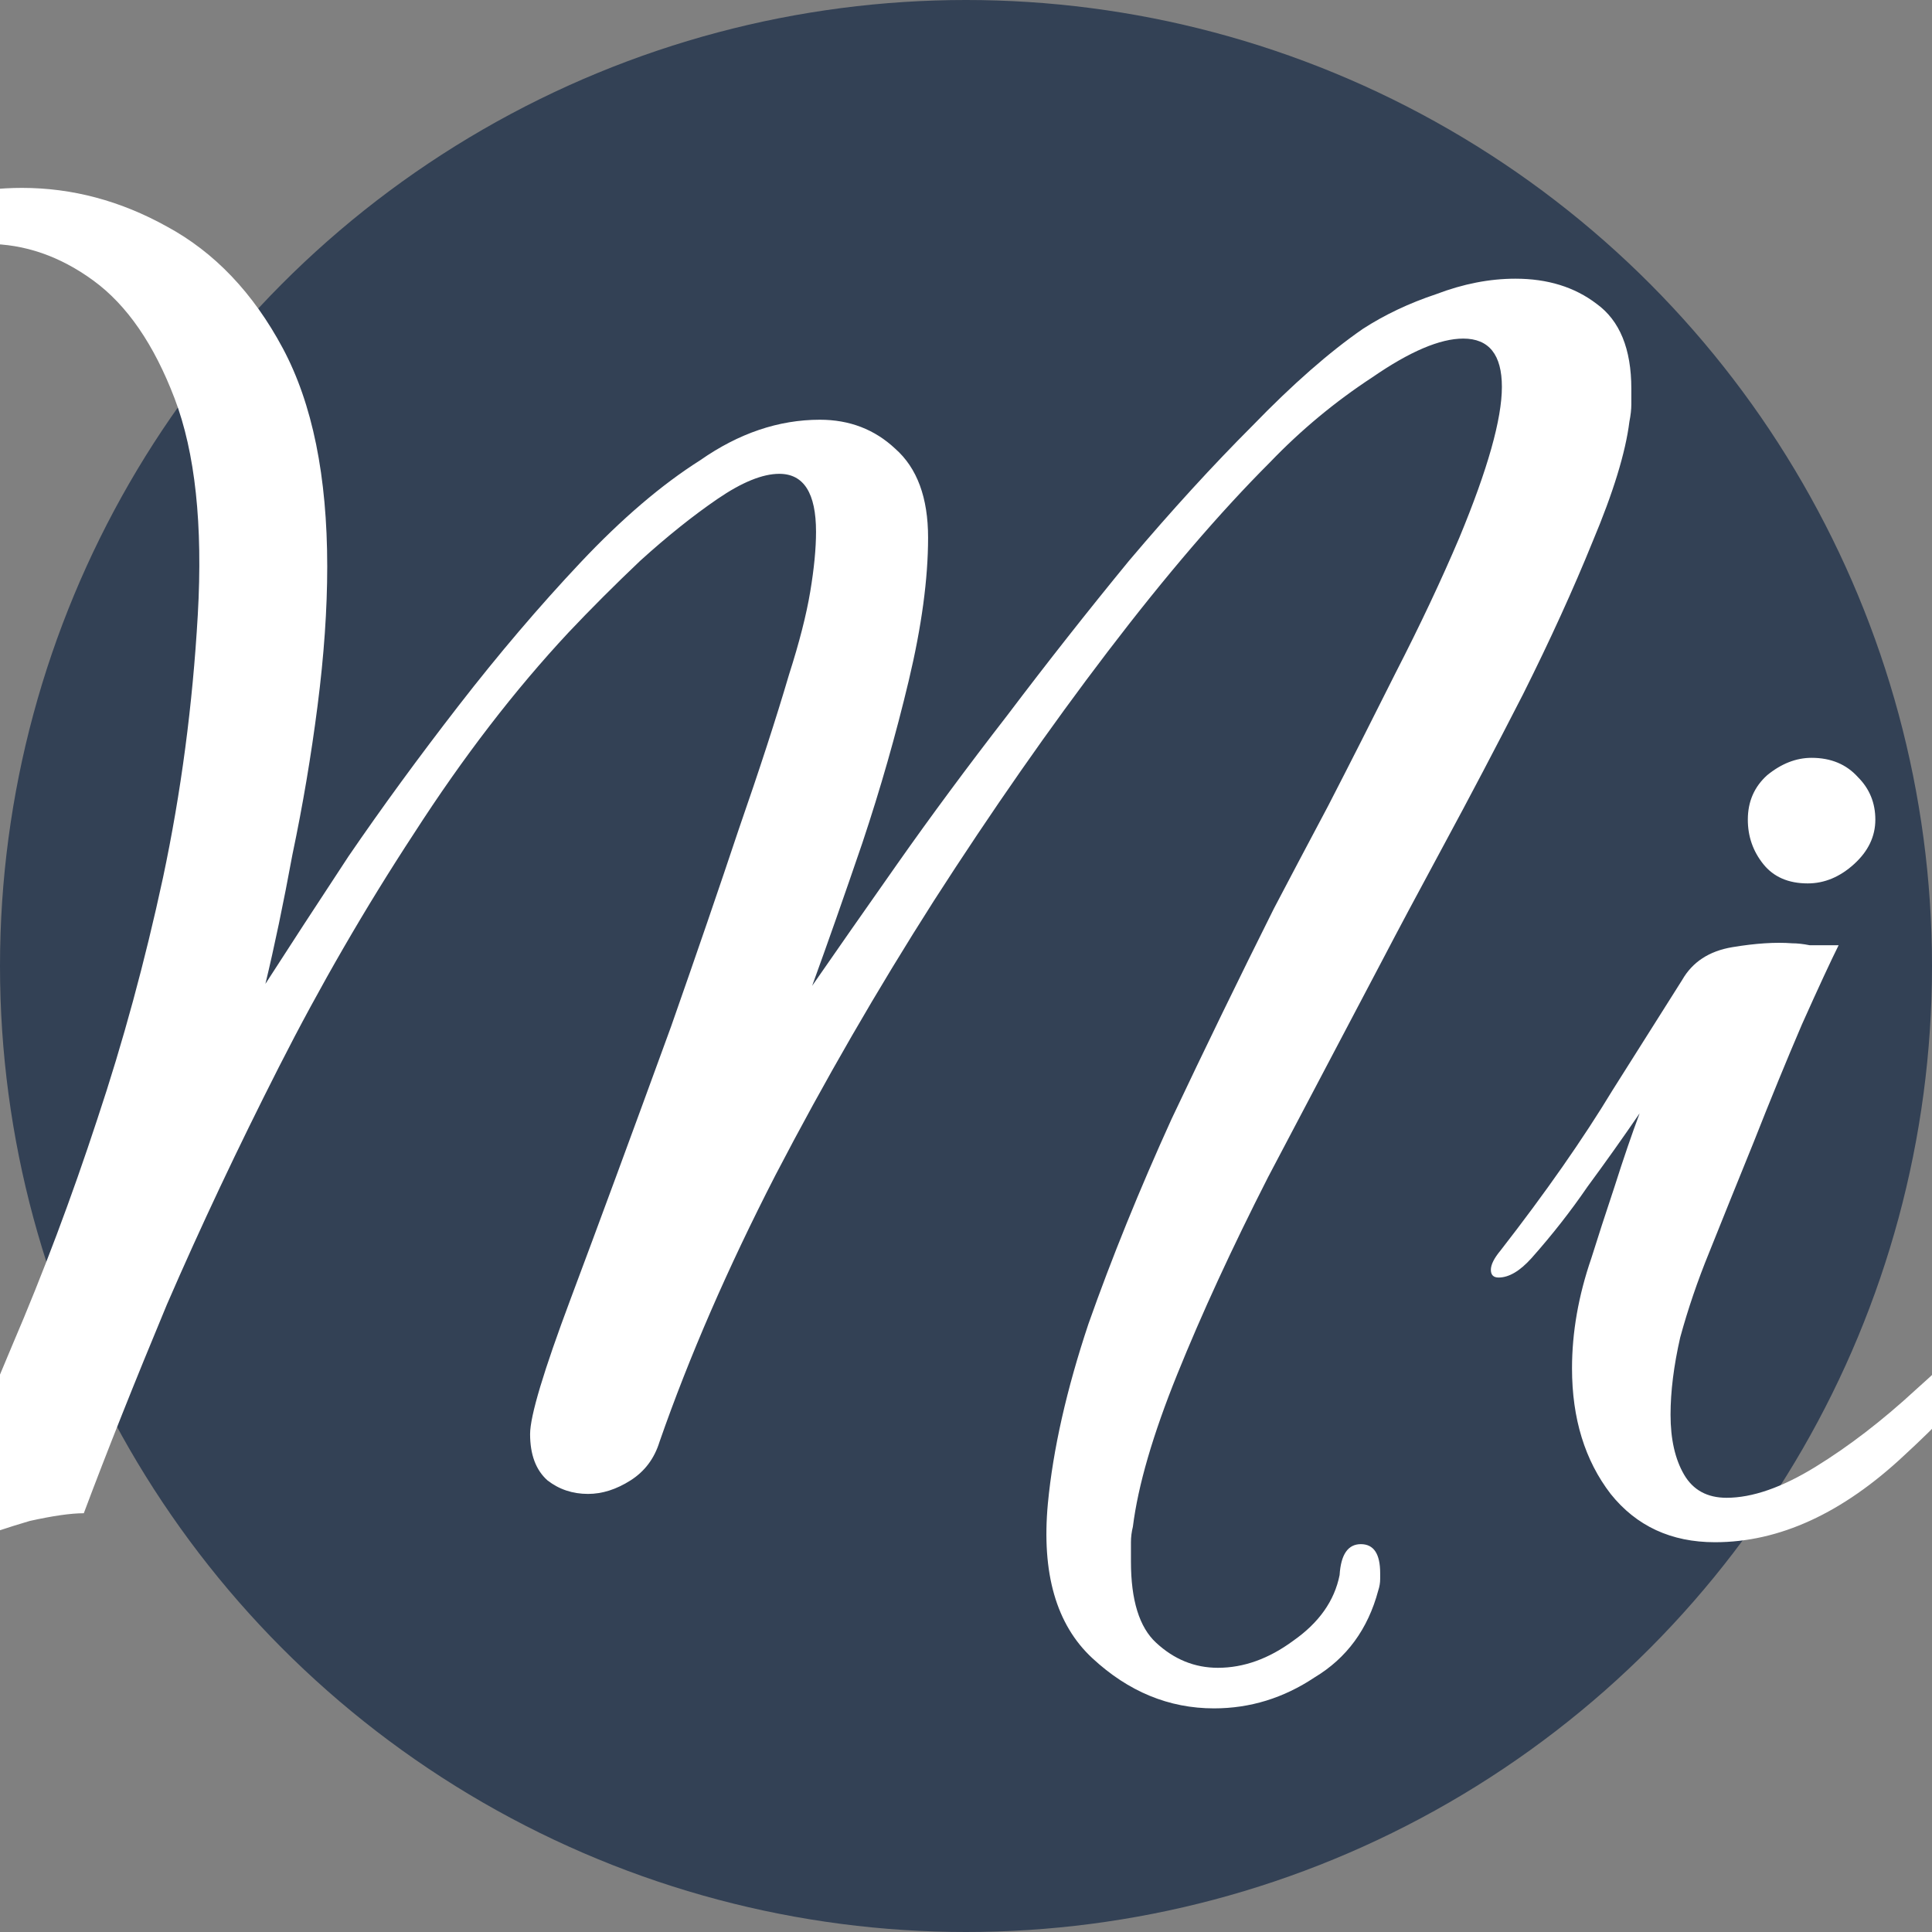 <svg width="128" height="128" viewBox="0 0 128 128" fill="none" xmlns="http://www.w3.org/2000/svg">
<rect x="0" y="0" width="128" height="128" fill="#808080" stroke="none"/>
<g clip-path="url(#clip0_217_67)">
<circle cx="64" cy="64" r="64" fill="#334155"/>
<path d="M80.432 113.184C77.445 113.184 74.757 112.075 72.368 109.856C69.979 107.637 68.997 104.224 69.424 99.616C69.765 96.032 70.661 92.064 72.112 87.712C73.648 83.36 75.483 78.837 77.616 74.144C79.835 69.451 82.096 64.8 84.4 60.192C85.339 58.4 86.533 56.139 87.984 53.408C89.435 50.592 90.928 47.648 92.464 44.576C94.085 41.419 95.493 38.432 96.688 35.616C98.565 31.093 99.504 27.765 99.504 25.632C99.504 23.499 98.651 22.432 96.944 22.432C95.408 22.432 93.403 23.285 90.928 24.992C88.453 26.613 86.192 28.491 84.144 30.624C80.816 33.952 77.232 38.133 73.392 43.168C69.552 48.203 65.712 53.707 61.872 59.68C58.117 65.568 54.619 71.627 51.376 77.856C48.219 84 45.659 89.888 43.696 95.52C43.355 96.629 42.715 97.483 41.776 98.08C40.837 98.677 39.899 98.976 38.96 98.976C37.936 98.976 37.04 98.677 36.272 98.08C35.504 97.397 35.12 96.373 35.12 95.008C35.12 93.813 36.016 90.827 37.808 86.048C39.6 81.269 41.819 75.253 44.464 68C46.171 63.136 47.664 58.784 48.944 54.944C50.309 51.019 51.419 47.605 52.272 44.704C52.955 42.571 53.424 40.736 53.68 39.2C53.936 37.664 54.064 36.341 54.064 35.232C54.064 32.672 53.253 31.392 51.632 31.392C50.523 31.392 49.157 31.947 47.536 33.056C45.915 34.165 44.208 35.531 42.416 37.152C40.709 38.773 39.131 40.352 37.68 41.888C34.096 45.728 30.683 50.165 27.44 55.2C24.197 60.149 21.211 65.312 18.48 70.688C15.749 76.064 13.275 81.312 11.056 86.432C8.923 91.552 7.088 96.16 5.552 100.256C4.699 100.256 3.504 100.427 1.968 100.768C0.517 101.195 -0.891 101.664 -2.256 102.176C-3.621 102.688 -4.603 103.115 -5.2 103.456C-3.152 98.592 -1.147 93.813 0.816 89.12C2.864 84.341 4.741 79.349 6.448 74.144C8.155 69.024 9.605 63.691 10.8 58.144C11.995 52.512 12.763 46.709 13.104 40.736C13.445 34.763 12.933 29.984 11.568 26.4C10.203 22.816 8.411 20.213 6.192 18.592C3.973 16.971 1.627 16.16 -0.848 16.16C-4.091 16.16 -7.035 17.397 -9.68 19.872C-12.325 22.261 -13.648 25.333 -13.648 29.088C-13.648 31.051 -12.923 32.8 -11.472 34.336C-10.021 35.787 -8.059 36.725 -5.584 37.152C-4.56 37.237 -4.048 37.579 -4.048 38.176C-4.048 39.029 -4.688 39.371 -5.968 39.2C-9.381 38.859 -11.899 37.536 -13.52 35.232C-15.141 32.928 -15.952 30.411 -15.952 27.68C-15.952 24.523 -15.141 21.835 -13.52 19.616C-11.813 17.312 -9.637 15.563 -6.992 14.368C-4.261 13.088 -1.445 12.448 1.456 12.448C4.784 12.448 7.984 13.301 11.056 15.008C14.213 16.715 16.773 19.403 18.736 23.072C20.699 26.741 21.68 31.563 21.68 37.536C21.68 40.352 21.467 43.424 21.04 46.752C20.613 50.08 20.059 53.365 19.376 56.608C18.779 59.851 18.181 62.709 17.584 65.184C19.12 62.795 20.955 59.979 23.088 56.736C25.307 53.493 27.739 50.165 30.384 46.752C33.029 43.339 35.717 40.181 38.448 37.28C41.179 34.379 43.824 32.117 46.384 30.496C48.944 28.704 51.589 27.808 54.32 27.808C56.283 27.808 57.947 28.448 59.312 29.728C60.763 31.008 61.488 32.971 61.488 35.616C61.488 38.347 61.061 41.504 60.208 45.088C59.355 48.672 58.331 52.256 57.136 55.84C55.941 59.339 54.832 62.496 53.808 65.312C55.344 63.093 57.221 60.405 59.44 57.248C61.659 54.091 64.091 50.805 66.736 47.392C69.381 43.893 72.069 40.48 74.8 37.152C77.616 33.824 80.347 30.837 82.992 28.192C85.637 25.461 88.069 23.328 90.288 21.792C91.739 20.853 93.36 20.085 95.152 19.488C96.944 18.805 98.693 18.464 100.4 18.464C102.533 18.464 104.325 19.019 105.776 20.128C107.312 21.237 108.08 23.115 108.08 25.76C108.08 26.101 108.08 26.443 108.08 26.784C108.08 27.125 108.037 27.509 107.952 27.936C107.696 29.984 106.885 32.629 105.52 35.872C104.24 39.029 102.704 42.4 100.912 45.984C99.12 49.483 97.371 52.811 95.664 55.968C93.957 59.125 92.592 61.685 91.568 63.648C89.008 68.512 86.491 73.291 84.016 77.984C81.627 82.677 79.621 87.029 78 91.04C76.379 95.051 75.397 98.421 75.056 101.152C74.971 101.493 74.928 101.835 74.928 102.176C74.928 102.603 74.928 103.029 74.928 103.456C74.928 106.016 75.483 107.808 76.592 108.832C77.787 109.941 79.152 110.496 80.688 110.496C82.395 110.496 84.059 109.899 85.68 108.704C87.387 107.509 88.411 106.059 88.752 104.352C88.837 102.987 89.307 102.304 90.16 102.304C91.013 102.304 91.44 102.944 91.44 104.224C91.44 104.309 91.44 104.437 91.44 104.608C91.44 104.864 91.397 105.12 91.312 105.376C90.629 107.936 89.221 109.856 87.088 111.136C85.04 112.501 82.821 113.184 80.432 113.184ZM119.766 58.528C118.486 58.528 117.505 58.101 116.822 57.248C116.139 56.395 115.798 55.413 115.798 54.304C115.798 53.109 116.225 52.128 117.078 51.36C118.017 50.592 118.998 50.208 120.022 50.208C121.302 50.208 122.326 50.635 123.094 51.488C123.862 52.256 124.246 53.195 124.246 54.304C124.246 55.413 123.777 56.395 122.838 57.248C121.899 58.101 120.875 58.528 119.766 58.528ZM113.622 102.176C110.721 102.176 108.417 101.109 106.71 98.976C105.003 96.757 104.15 93.984 104.15 90.656C104.15 88.267 104.577 85.835 105.43 83.36C105.857 81.995 106.369 80.416 106.966 78.624C107.563 76.747 108.118 75.125 108.63 73.76C107.521 75.381 106.369 77.003 105.174 78.624C104.065 80.245 102.827 81.824 101.462 83.36C100.694 84.213 99.969 84.64 99.286 84.64C98.945 84.64 98.774 84.469 98.774 84.128C98.774 83.787 98.987 83.36 99.414 82.848C102.401 79.008 104.875 75.467 106.838 72.224C108.886 68.981 110.422 66.549 111.446 64.928C112.129 63.733 113.238 63.008 114.774 62.752C116.31 62.496 117.633 62.411 118.742 62.496C119.083 62.496 119.467 62.539 119.894 62.624C120.321 62.624 120.961 62.624 121.814 62.624C121.302 63.648 120.491 65.397 119.382 67.872C118.358 70.261 117.291 72.864 116.182 75.68C115.073 78.411 114.091 80.843 113.238 82.976C112.47 84.853 111.83 86.731 111.318 88.608C110.891 90.485 110.678 92.192 110.678 93.728C110.678 95.349 110.977 96.672 111.574 97.696C112.171 98.72 113.11 99.232 114.39 99.232C116.097 99.232 118.059 98.549 120.278 97.184C122.497 95.819 124.715 94.112 126.934 92.064C129.238 90.016 131.329 87.925 133.206 85.792C135.169 83.573 136.705 81.611 137.814 79.904C138.155 79.392 138.539 79.136 138.966 79.136C139.393 79.136 139.606 79.477 139.606 80.16C139.606 80.672 139.435 81.141 139.094 81.568C134.657 87.627 130.347 92.576 126.166 96.416C122.07 100.256 117.889 102.176 113.622 102.176Z" fill="white"/>
</g>
<defs>
<clipPath id="clip0_217_67">
<rect width="128" height="128" fill="white"/>
</clipPath>
</defs>
</svg>
